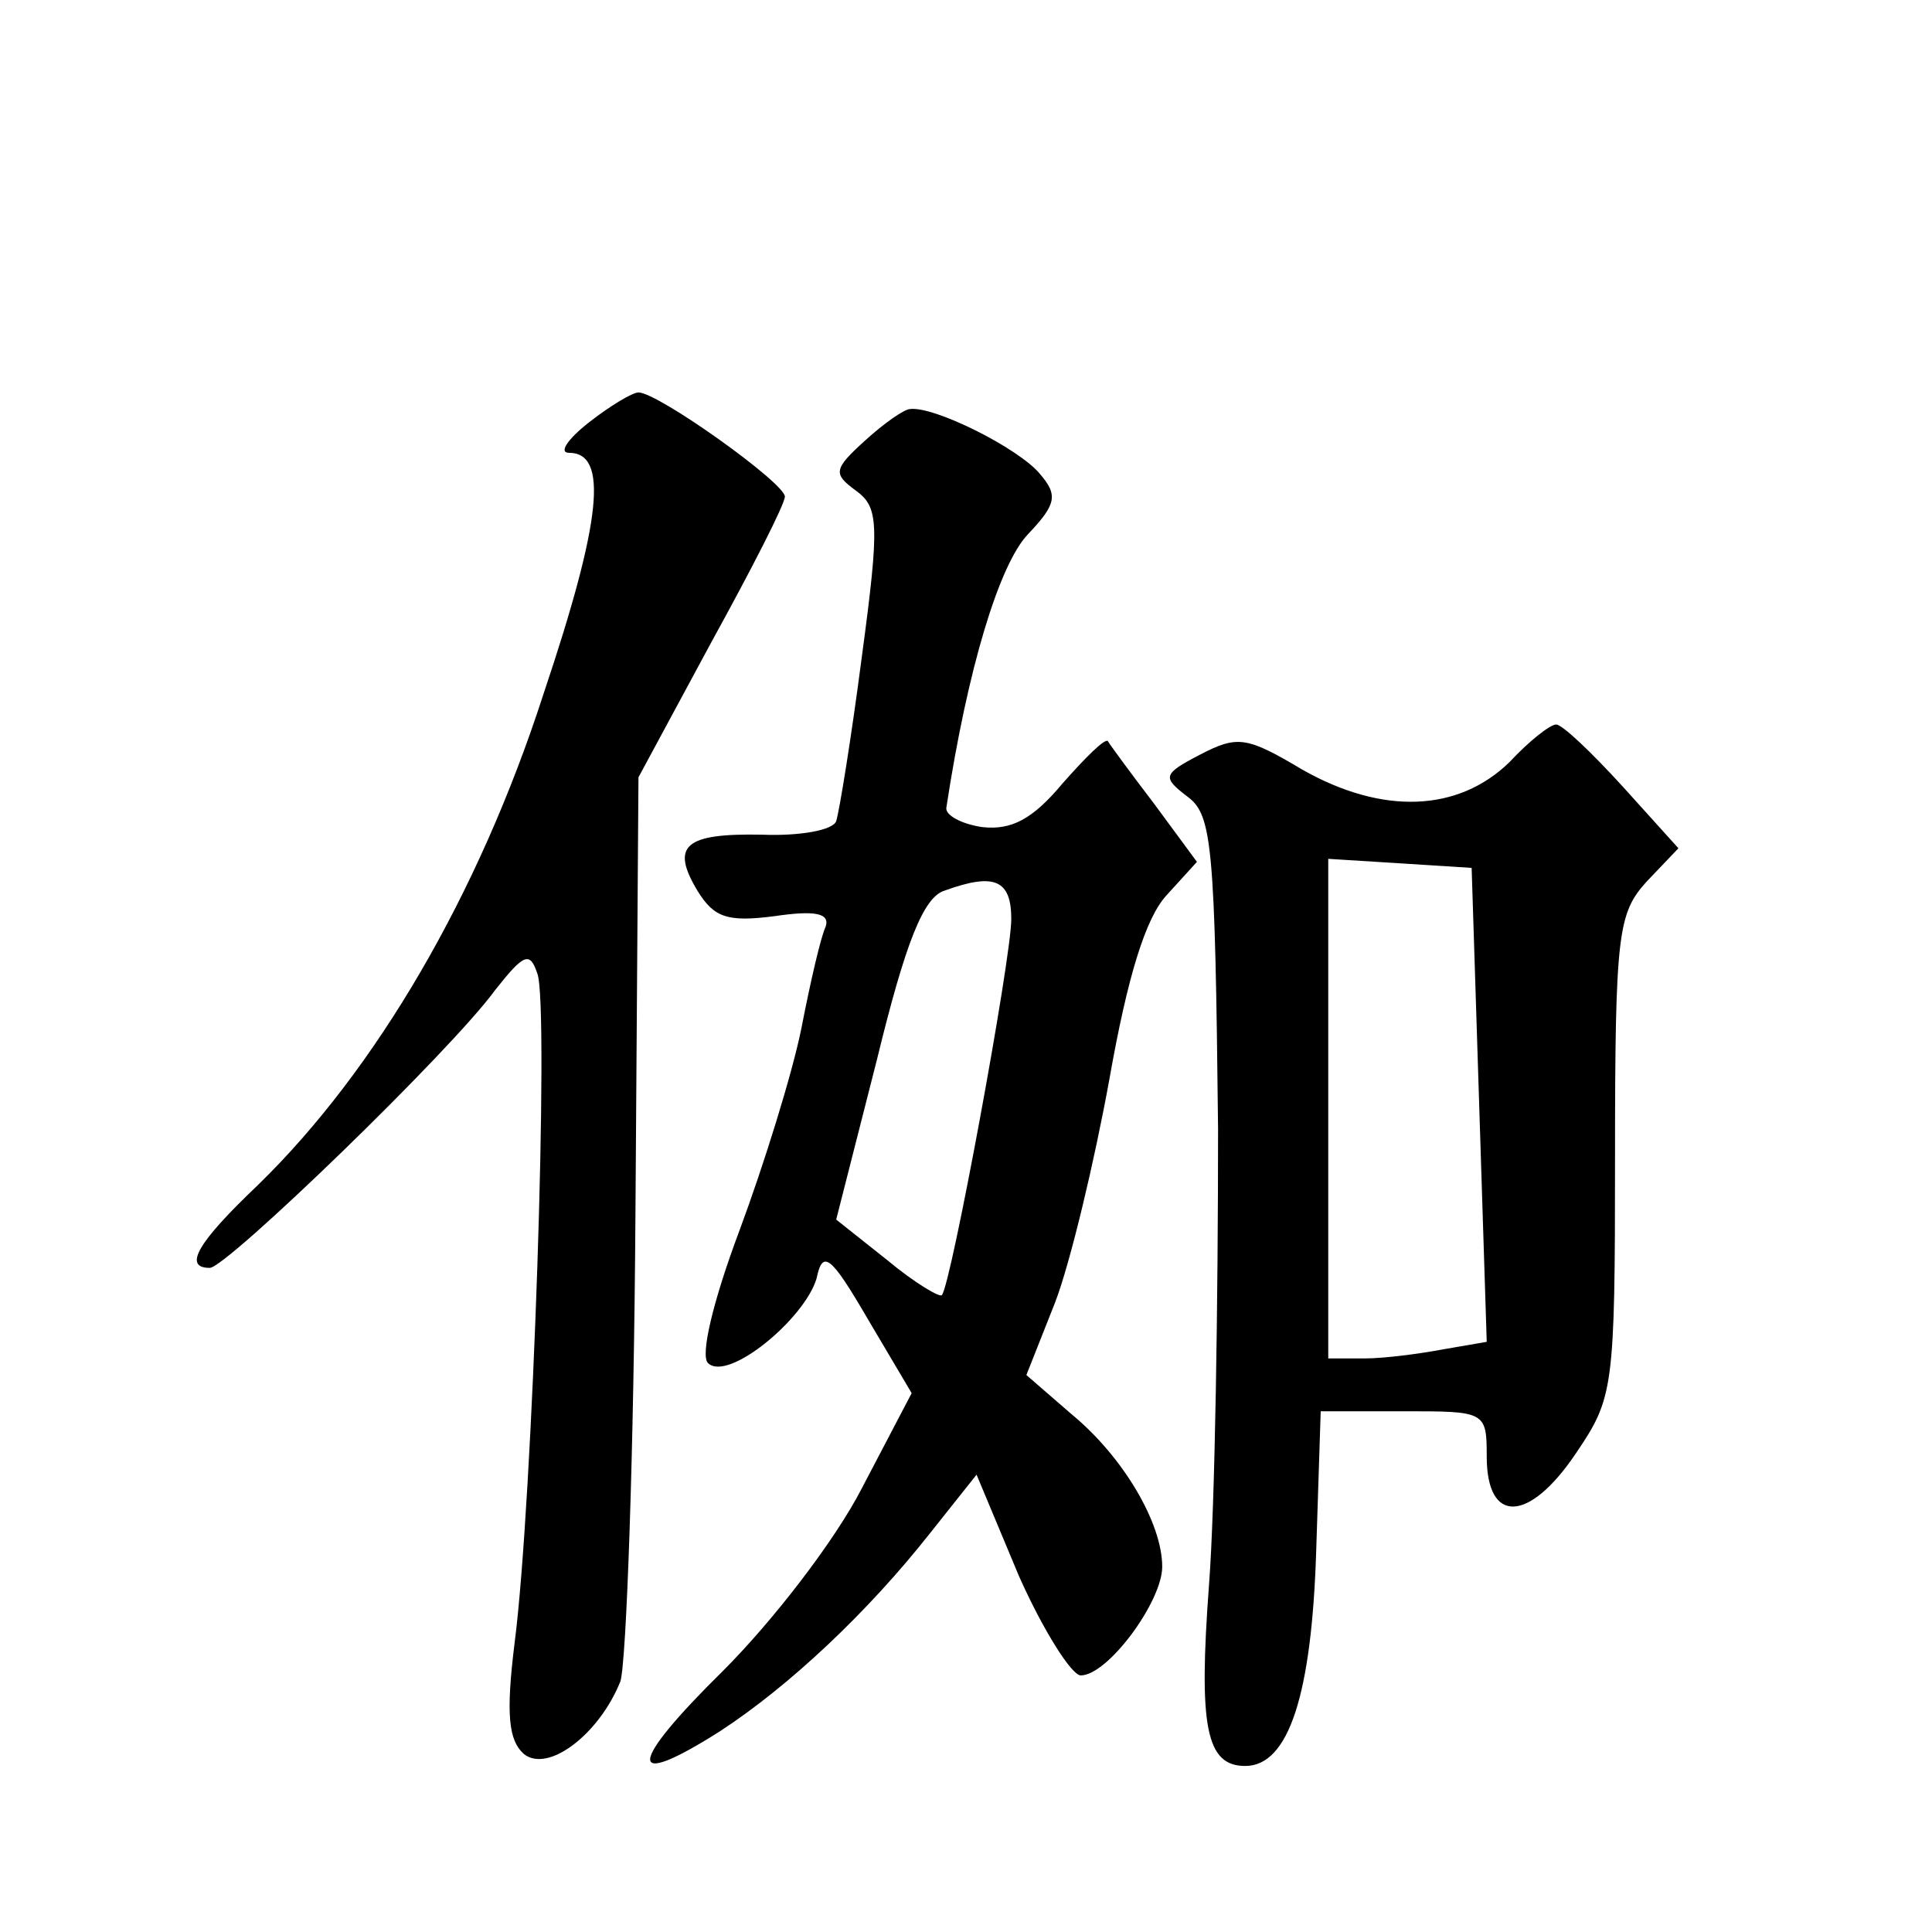 <?xml version="1.0" standalone="no"?>
<!DOCTYPE svg PUBLIC "-//W3C//DTD SVG 20010904//EN"
 "http://www.w3.org/TR/2001/REC-SVG-20010904/DTD/svg10.dtd">
<svg version="1.0" xmlns="http://www.w3.org/2000/svg"
 width="128pt" height="128pt" viewBox="0 0 128 128"
 preserveAspectRatio="xMidYMid meet">
<g transform="translate(0,128) scale(0.1,-0.1)"
fill="#0" stroke="none">
<path d="M390 1000 c-14 -11 -20 -20 -13 -20 26 0 22 -44 -17 -160 -43 -133 -111
-249 -189 -325 -40 -38 -50 -55 -32 -55 11 0 160 144 189 184 19 24 23 26 28 11
8 -20 -3 -350 -15 -443 -6 -48 -4 -65 6 -74 16 -13 50 13 64 48 4 12 9 152 10 310
l2 289 48 89 c27 49 49 92 49 97 0 9 -84 69 -97 69 -4 0 -19 -9 -33 -20z M573 988
c-21 -19 -21 -22 -6 -33 15 -11 16 -21 4 -110 -7 -54 -15 -103 -17 -109 -2 -6 -24
-10 -49 -9 -51 1 -61 -7 -43 -37 11 -18 20 -21 51 -17 27 4 37 2 34 -7 -3 -6 -10
-36 -16 -67 -6 -30 -25 -91 -41 -134 -18 -48 -26 -83 -21 -88 13 -13 64 29 72 56
4 19 9 16 34 -27 l29 -49 -33 -63 c-18 -35 -59 -88 -92 -121 -63 -62 -65 -80 -2
-40 46 30 98 79 139 131 l31 39 28 -67 c16 -36 35 -66 41 -66 18 0 54 49 54 72
0 29 -26 73 -60 101 l-30 26 19 48 c10 26 26 93 36 148 12 68 24 107 38 122 l20
22 -28 38 c-16 21 -30 40 -31 42 -2 2 -15 -11 -30 -28 -20 -24 -34 -31 -53 -29
-14 2 -25 8 -24 13 14 92 35 161 54 181 19 20 20 26 8 40 -14 17 -70 45 -86 43
-4 0 -18 -10 -30 -21z m97 -317 c0 -26 -40 -243 -46 -249 -1 -2 -18 8 -36 23 l-34
27 27 106 c19 78 31 108 45 112 33 12 44 7 44 -19z M1000 775 c-34 -33 -84 -35
-137 -5 -37 22 -43 23 -68 10 -25 -13 -25 -15 -8 -28 16 -12 18 -32 20 -220 0 -114
-2 -250 -6 -302 -7 -94 -2 -120 24 -120 29 0 44 48 47 142 l3 93 55 0 c54 0 55
0 55 -30 0 -45 28 -44 59 2 25 37 26 42 26 197 0 148 2 161 21 182 l21 22 -37 41
c-21 23 -40 41 -44 41 -4 0 -18 -11 -31 -25z m-20 -227 l5 -157 -29 -5 c-16 -3
-39 -6 -52 -6 l-24 0 0 166 0 165 48 -3 47 -3 5 -157z"/>
</g>
</svg>
